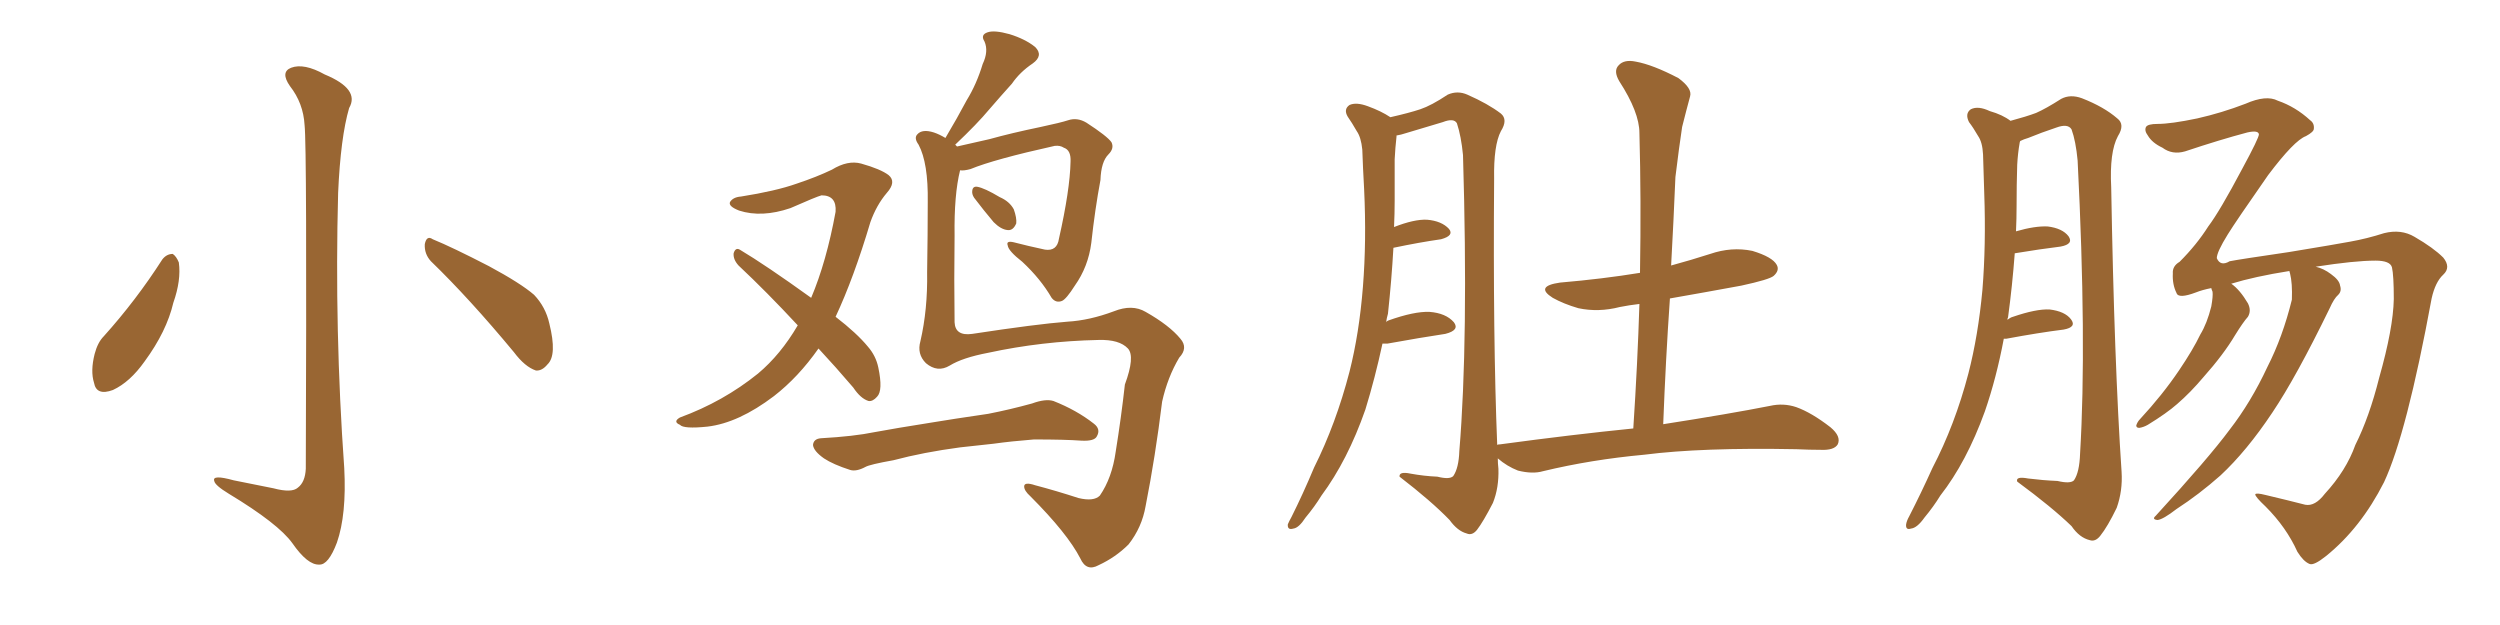 <svg xmlns="http://www.w3.org/2000/svg" xmlns:xlink="http://www.w3.org/1999/xlink" width="600" height="150"><path fill="#996633" padding="10" d="M73.10 30.03L73.10 30.03Q72.80 24.76 69.58 20.65L69.58 20.65Q67.24 17.29 69.87 16.26L69.87 16.26Q72.95 15.09 77.93 17.87L77.93 17.87Q86.43 21.39 83.79 25.93L83.79 25.93Q81.74 32.96 81.15 46.29L81.15 46.29Q80.27 79.39 82.62 112.35L82.62 112.35Q83.20 123.49 80.86 130.22L80.86 130.22Q78.81 135.64 76.61 135.50L76.61 135.50Q73.83 135.64 70.17 130.37L70.17 130.37Q66.80 125.68 54.93 118.51L54.93 118.51Q51.56 116.46 51.42 115.43L51.42 115.43Q50.83 113.82 56.10 115.28L56.10 115.28Q60.64 116.16 65.63 117.19L65.63 117.19Q70.02 118.36 71.48 117.04L71.48 117.04Q73.24 115.72 73.39 112.50L73.39 112.50Q73.68 35.01 73.10 30.03ZM38.96 62.26L38.96 62.26Q39.99 60.94 41.46 60.94L41.46 60.94Q42.33 61.52 42.92 62.99L42.92 62.99Q43.51 67.24 41.60 72.66L41.60 72.66Q39.99 79.54 34.72 86.72L34.72 86.72Q31.20 91.70 27.10 93.60L27.10 93.60Q23.14 95.07 22.56 91.85L22.56 91.85Q21.68 89.06 22.71 84.96L22.71 84.96Q23.44 82.18 24.90 80.71L24.90 80.71Q32.67 72.07 38.96 62.26ZM103.42 62.70L103.42 62.70L103.42 62.70Q101.81 60.94 101.95 58.59L101.95 58.59Q102.39 56.40 103.86 57.42L103.86 57.42Q108.54 59.33 117.33 63.87L117.33 63.87Q124.95 67.97 128.17 70.75L128.17 70.75Q130.96 73.68 131.84 77.64L131.84 77.64Q133.74 85.25 131.40 87.45L131.40 87.45Q130.08 89.06 128.61 88.92L128.61 88.92Q125.98 88.04 123.34 84.52L123.34 84.52Q112.65 71.63 103.42 62.70ZM196.44 83.64L196.44 83.64Q191.60 90.53 185.74 95.07L185.74 95.07Q177.25 101.51 169.78 102.39L169.78 102.39Q164.06 102.98 163.18 101.95L163.18 101.95Q161.43 101.22 163.18 100.20L163.18 100.20Q173.58 96.39 181.93 89.65L181.93 89.65Q187.35 85.11 191.46 78.08L191.46 78.08Q183.98 70.02 177.25 63.72L177.25 63.72Q175.93 62.26 176.07 60.79L176.07 60.79Q176.51 59.33 177.54 59.91L177.54 59.91Q183.69 63.57 194.68 71.48L194.68 71.48Q198.34 62.84 200.54 50.83L200.54 50.83Q200.83 46.88 197.17 46.88L197.17 46.88Q196.00 47.17 189.70 49.95L189.70 49.95Q182.81 52.29 177.39 50.54L177.39 50.54Q174.76 49.51 175.20 48.49L175.20 48.49Q175.93 47.31 177.83 47.17L177.83 47.17Q186.18 45.85 191.16 44.09L191.16 44.09Q196.00 42.48 199.66 40.72L199.66 40.72Q203.47 38.38 206.69 39.26L206.69 39.26Q211.38 40.58 213.28 42.04L213.28 42.04Q215.19 43.65 212.84 46.29L212.84 46.29Q210.35 49.22 208.89 53.32L208.89 53.32Q204.93 66.65 200.54 76.03L200.54 76.03Q205.66 79.98 208.30 83.20L208.30 83.20Q210.21 85.40 210.79 88.18L210.79 88.18Q211.96 93.75 210.50 95.21L210.50 95.21Q209.47 96.39 208.45 96.24L208.45 96.24Q206.54 95.65 204.79 93.02L204.79 93.02Q200.54 88.04 196.44 83.64ZM233.79 47.46L233.79 47.46Q233.20 46.58 233.35 45.70L233.35 45.70Q233.50 44.68 234.52 44.82L234.52 44.82Q236.28 45.12 239.94 47.31L239.94 47.31Q242.29 48.34 243.31 50.24L243.31 50.24Q244.04 52.29 243.90 53.61L243.90 53.61Q243.16 55.37 241.85 55.22L241.85 55.22Q240.23 55.08 238.48 53.32L238.48 53.32Q236.13 50.54 233.79 47.46ZM227.93 87.74L227.93 87.74Q225 89.50 222.22 87.16L222.22 87.16Q220.02 84.96 220.90 81.88L220.90 81.88Q222.66 74.27 222.51 65.33L222.51 65.33Q222.66 55.96 222.66 48.49L222.66 48.49Q222.80 39.11 220.46 34.72L220.46 34.72Q219.29 33.11 220.17 32.23L220.17 32.23Q221.34 30.91 224.12 31.79L224.12 31.79Q225.44 32.23 226.90 33.11L226.90 33.11Q229.69 28.42 232.03 24.02L232.03 24.02Q234.38 20.21 235.84 15.38L235.84 15.38Q237.30 12.30 236.28 9.96L236.28 9.96Q235.25 8.35 237.01 7.76L237.01 7.76Q238.62 7.18 242.29 8.20L242.29 8.20Q246.09 9.38 248.44 11.28L248.44 11.28Q250.49 13.33 247.85 15.23L247.85 15.23Q244.78 17.29 242.87 20.07L242.87 20.07Q240.23 23.00 237.45 26.22L237.45 26.22Q234.52 29.74 229.25 34.72L229.25 34.72Q229.54 35.01 229.69 35.16L229.69 35.16Q232.91 34.42 237.45 33.40L237.45 33.40Q242.72 31.93 249.76 30.47L249.76 30.47Q254.59 29.44 256.35 28.86L256.35 28.86Q258.54 28.13 260.74 29.44L260.74 29.44Q265.72 32.67 266.75 34.13L266.75 34.13Q267.48 35.60 266.02 37.06L266.02 37.06Q264.26 38.82 264.11 43.21L264.11 43.21Q262.79 50.24 261.91 58.30L261.91 58.30Q261.18 64.01 257.96 68.55L257.96 68.55Q255.91 71.78 254.88 72.22L254.88 72.22Q253.42 72.80 252.39 71.48L252.39 71.48Q249.76 66.94 245.36 62.84L245.36 62.84Q241.99 60.21 241.85 58.89L241.85 58.89Q241.41 57.71 243.31 58.15L243.31 58.15Q246.68 59.03 250.78 59.91L250.78 59.91Q253.71 60.35 254.15 57.28L254.15 57.28Q256.79 45.56 256.93 38.82L256.93 38.82Q257.08 36.04 255.32 35.45L255.32 35.45Q254.44 34.86 253.13 35.01L253.13 35.01Q238.62 38.23 232.91 40.58L232.91 40.58Q231.30 41.02 230.42 40.87L230.42 40.87Q228.96 46.73 229.10 56.54L229.10 56.54Q228.96 67.09 229.10 77.34L229.10 77.34Q229.25 80.71 233.35 80.13L233.35 80.13Q248.73 77.78 256.20 77.20L256.20 77.20Q261.47 76.90 267.33 74.71L267.33 74.71Q271.73 72.95 274.95 74.85L274.95 74.85Q280.66 78.08 283.30 81.30L283.30 81.30Q285.21 83.50 283.01 85.84L283.01 85.84Q280.22 90.53 278.91 96.39L278.91 96.39Q277.29 109.57 274.95 121.44L274.95 121.44Q274.07 126.56 270.85 130.66L270.85 130.66Q267.77 133.74 263.67 135.64L263.67 135.64Q260.74 137.26 259.28 134.03L259.28 134.03Q256.20 128.03 247.27 119.09L247.27 119.09Q245.80 117.77 245.80 116.75L245.80 116.75Q245.80 115.58 248.44 116.46L248.44 116.46Q253.42 117.77 258.84 119.53L258.84 119.53Q262.50 120.41 263.96 118.95L263.96 118.95Q266.89 114.70 267.77 108.40L267.77 108.40Q269.09 100.20 269.97 92.29L269.97 92.29Q272.46 85.55 270.70 83.64L270.70 83.64Q268.65 81.45 263.67 81.59L263.67 81.59Q250.05 81.88 237.16 84.67L237.16 84.67Q231.01 85.84 227.93 87.74ZM230.42 107.37L230.42 107.37L230.42 107.37Q221.63 108.54 214.45 110.45L214.45 110.45Q208.74 111.47 207.71 112.06L207.71 112.06Q205.52 113.23 204.05 112.79L204.05 112.79Q199.95 111.47 197.75 110.01L197.75 110.01Q195.26 108.25 195.12 106.79L195.12 106.79Q195.26 105.32 197.02 105.18L197.02 105.18Q204.93 104.74 209.91 103.71L209.91 103.71Q214.60 102.83 223.83 101.37L223.83 101.37Q228.22 100.63 237.16 99.32L237.16 99.32Q242.43 98.29 247.71 96.83L247.71 96.83Q250.93 95.65 252.83 96.24L252.83 96.24Q258.40 98.44 262.50 101.66L262.50 101.66Q264.26 102.98 263.23 104.74L263.23 104.74Q262.65 105.91 259.57 105.76L259.57 105.76Q255.62 105.47 248.14 105.47L248.14 105.47Q242.58 105.91 238.48 106.49L238.48 106.49Q234.52 106.93 230.42 107.37ZM391.99 102.83L391.99 102.83L391.99 102.83Q393.02 87.16 393.46 72.95L393.46 72.95Q390.97 73.24 388.77 73.68L388.77 73.68Q383.64 75 378.81 73.97L378.81 73.97Q375.29 72.95 372.66 71.48L372.66 71.48Q368.26 68.70 374.41 67.82L374.41 67.82Q384.67 66.94 393.60 65.48L393.60 65.48Q393.90 47.90 393.46 31.93L393.46 31.93Q393.46 26.95 388.62 19.48L388.62 19.48Q387.16 16.99 388.48 15.67L388.48 15.67Q389.79 14.21 392.58 14.79L392.58 14.79Q396.68 15.53 402.83 18.75L402.83 18.75Q406.20 21.24 405.62 23.14L405.62 23.14Q404.74 26.37 403.71 30.47L403.71 30.47Q402.98 35.30 402.10 42.48L402.10 42.48Q401.66 53.03 401.07 63.72L401.07 63.72Q405.91 62.40 410.45 60.94L410.45 60.94Q415.58 59.18 420.56 60.21L420.56 60.21Q425.39 61.67 426.42 63.57L426.42 63.57Q427.15 64.89 425.68 66.21L425.68 66.21Q424.66 67.09 417.92 68.55L417.92 68.55Q409.13 70.17 400.78 71.63L400.78 71.63Q399.76 86.28 399.17 101.81L399.17 101.81Q415.14 99.32 424.80 97.41L424.80 97.41Q428.03 96.68 431.10 97.71L431.10 97.71Q434.77 99.02 439.31 102.54L439.31 102.54Q441.94 104.74 441.06 106.64L441.06 106.64Q440.19 108.11 436.96 107.96L436.96 107.96Q434.33 107.96 431.10 107.81L431.10 107.81Q408.40 107.37 394.63 109.13L394.63 109.13Q381.88 110.30 370.31 113.09L370.31 113.09Q367.82 113.82 364.31 112.94L364.31 112.94Q361.67 111.91 359.47 110.01L359.47 110.01Q359.47 111.18 359.62 112.50L359.62 112.50Q359.77 117.04 358.30 120.70L358.30 120.70Q355.96 125.24 354.49 127.15L354.49 127.15Q353.32 128.61 352.00 128.03L352.00 128.03Q349.80 127.44 347.90 124.80L347.90 124.80Q343.51 120.26 335.89 114.40L335.89 114.40Q335.74 113.09 338.53 113.67L338.53 113.67Q341.75 114.26 344.97 114.40L344.97 114.40Q347.90 115.14 348.78 114.26L348.78 114.26Q350.10 112.35 350.24 108.25L350.24 108.25Q352.44 81.59 351.12 37.21L351.12 37.21Q350.68 32.67 349.66 29.59L349.66 29.59Q348.93 28.27 346.29 29.30L346.29 29.30Q341.89 30.62 337.50 31.93L337.50 31.93Q336.18 32.37 335.16 32.52L335.16 32.52Q335.16 32.67 335.16 32.81L335.16 32.81Q334.86 35.45 334.72 38.23L334.72 38.23Q334.72 42.92 334.72 48.19L334.72 48.19Q334.72 51.27 334.57 54.49L334.57 54.49Q339.40 52.59 342.48 52.73L342.48 52.73Q346.00 53.03 347.75 54.93L347.75 54.93Q349.07 56.54 345.85 57.42L345.85 57.42Q340.72 58.15 334.42 59.47L334.42 59.47Q333.98 67.24 333.11 75.29L333.11 75.29Q332.81 76.32 332.67 77.34L332.67 77.34Q332.81 77.05 333.25 76.90L333.25 76.90Q339.40 74.71 343.07 74.85L343.07 74.85Q347.02 75.15 348.93 77.34L348.93 77.34Q350.39 79.25 346.88 80.13L346.88 80.13Q341.02 81.01 332.96 82.47L332.96 82.47Q332.23 82.47 331.79 82.47L331.79 82.47Q330.03 90.67 327.69 98.29L327.69 98.29Q323.44 110.45 317.14 118.95L317.14 118.95Q315.53 121.58 313.33 124.22L313.33 124.22Q311.72 126.71 310.40 126.86L310.40 126.86Q308.94 127.29 309.08 125.83L309.08 125.83Q309.38 125.10 309.96 124.07L309.96 124.07Q312.74 118.51 315.38 112.21L315.38 112.21Q320.65 101.66 323.88 89.21L323.88 89.21Q326.22 79.98 327.10 68.85L327.10 68.85Q327.98 57.86 327.39 45.41L327.39 45.41Q327.10 40.28 326.95 35.89L326.95 35.89Q326.66 32.96 325.63 31.49L325.63 31.49Q324.46 29.44 323.44 27.98L323.44 27.98Q322.41 26.22 323.88 25.20L323.88 25.20Q325.49 24.46 328.27 25.49L328.27 25.49Q331.49 26.66 333.69 28.13L333.69 28.13Q338.23 27.10 340.87 26.22L340.87 26.22Q343.51 25.34 347.46 22.71L347.46 22.71Q349.80 21.68 352.15 22.71L352.15 22.71Q357.13 24.90 360.21 27.25L360.21 27.25Q361.96 28.71 360.21 31.49L360.21 31.49Q358.45 34.86 358.59 42.92L358.59 42.92Q358.30 81.30 359.33 106.79L359.33 106.79Q359.47 106.64 360.06 106.64L360.06 106.64Q377.34 104.30 391.99 102.83ZM480.91 81.30L480.91 81.30Q479.15 90.67 476.37 98.73L476.37 98.73Q471.97 110.89 465.67 118.95L465.67 118.95Q464.06 121.58 461.87 124.22L461.87 124.22Q460.11 126.71 458.64 126.86L458.64 126.86Q457.32 127.29 457.47 125.83L457.47 125.83Q457.62 124.95 458.20 123.93L458.20 123.93Q461.13 118.21 463.77 112.35L463.77 112.35Q469.19 101.95 472.41 89.65L472.41 89.65Q474.76 80.57 475.78 69.58L475.78 69.58Q476.66 58.74 476.22 46.44L476.22 46.44Q476.07 41.16 475.93 37.06L475.93 37.06Q475.78 34.13 474.76 32.67L474.76 32.67Q473.58 30.62 472.56 29.30L472.56 29.30Q471.53 27.25 473.00 26.22L473.00 26.22Q474.76 25.34 477.54 26.66L477.54 26.66Q480.62 27.54 482.52 29.00L482.52 29.00Q486.33 27.98 488.67 27.10L488.67 27.10Q491.02 26.07 494.68 23.73L494.68 23.73Q496.88 22.56 499.66 23.58L499.66 23.58Q504.93 25.63 508.15 28.42L508.15 28.42Q510.06 29.88 508.30 32.67L508.30 32.67Q506.25 36.47 506.69 44.97L506.69 44.97Q507.42 87.16 509.18 113.23L509.18 113.23Q509.47 117.77 508.01 121.88L508.01 121.88Q505.81 126.42 504.05 128.61L504.05 128.61Q502.88 130.08 501.56 129.64L501.56 129.64Q499.07 129.05 497.17 126.27L497.17 126.27Q492.48 121.73 484.13 115.58L484.13 115.58Q483.69 114.26 486.77 114.84L486.77 114.84Q490.28 115.28 493.80 115.43L493.80 115.43Q496.88 116.16 497.75 115.28L497.75 115.28Q499.07 113.38 499.22 108.84L499.22 108.84Q500.83 82.18 498.63 38.53L498.63 38.53Q498.19 33.84 497.17 31.05L497.17 31.05Q496.29 29.59 493.51 30.62L493.51 30.62Q489.99 31.79 486.77 33.11L486.77 33.11Q485.74 33.40 484.86 33.84L484.86 33.84Q484.72 34.13 484.72 34.28L484.72 34.28Q484.28 36.77 484.13 39.55L484.13 39.55Q483.98 44.24 483.98 49.51L483.98 49.51Q483.98 52.44 483.84 55.52L483.84 55.52Q488.38 54.20 491.46 54.35L491.46 54.35Q494.97 54.79 496.44 56.69L496.44 56.69Q497.75 58.59 494.53 59.18L494.53 59.18Q489.70 59.77 483.54 60.79L483.54 60.79Q482.96 68.55 481.93 76.17L481.93 76.17Q481.79 76.32 481.79 76.76L481.79 76.76Q482.52 76.17 483.11 76.03L483.11 76.03Q488.67 74.12 491.89 74.27L491.89 74.27Q495.56 74.71 497.02 76.61L497.02 76.61Q498.49 78.52 495.26 79.10L495.26 79.10Q489.40 79.83 481.49 81.30L481.49 81.30Q481.05 81.30 480.91 81.30ZM557.96 118.51L557.96 118.51L557.96 118.51Q563.09 112.94 565.28 106.79L565.28 106.79Q568.65 100.05 571.00 90.67L571.00 90.67Q574.37 78.81 574.51 71.78L574.51 71.78Q574.51 66.06 574.07 64.16L574.07 64.16Q573.63 62.55 570.12 62.55L570.12 62.55Q565.14 62.55 555.76 64.01L555.76 64.01Q557.67 64.45 559.42 65.77L559.42 65.77Q561.47 67.24 561.62 68.55L561.62 68.55Q562.06 69.87 561.18 70.75L561.18 70.75Q560.16 71.63 559.13 73.97L559.13 73.97Q551.07 90.53 545.36 99.02L545.36 99.02Q539.21 108.25 532.91 114.11L532.91 114.11Q527.78 118.65 522.36 122.17L522.36 122.17Q519.14 124.66 517.82 124.80L517.82 124.80Q516.36 124.66 517.38 123.78L517.38 123.78Q530.13 109.86 535.11 103.13L535.11 103.13Q540.23 96.53 544.19 88.04L544.19 88.04Q547.85 80.86 550.05 71.92L550.05 71.92Q550.20 67.97 549.61 65.63L549.61 65.63Q549.46 65.19 549.46 65.04L549.46 65.04Q541.11 66.36 535.40 68.12L535.40 68.12Q535.55 68.12 535.55 68.12L535.55 68.12Q537.60 69.58 539.50 72.80L539.50 72.80Q540.38 74.56 539.50 76.03L539.50 76.03Q538.33 77.34 536.43 80.42L536.43 80.42Q533.64 85.11 528.81 90.53L528.81 90.53Q525.73 94.19 522.51 96.97L522.51 96.97Q520.02 99.17 515.48 101.95L515.48 101.95Q514.45 102.54 513.43 102.69L513.43 102.69Q512.70 102.69 512.70 102.10L512.70 102.10Q512.99 101.22 513.57 100.63L513.57 100.63Q518.99 94.78 522.95 88.92L522.95 88.92Q526.32 83.94 528.08 80.27L528.08 80.27Q529.69 77.64 530.71 73.54L530.71 73.54Q531.15 71.04 531.01 70.02L531.01 70.02Q530.71 69.29 530.71 69.14L530.71 69.14Q528.52 69.58 527.05 70.17L527.05 70.17Q522.80 71.78 522.36 70.31L522.36 70.31Q521.34 68.26 521.48 65.63L521.48 65.63Q521.34 63.87 523.10 62.84L523.10 62.84Q527.20 58.74 529.98 54.35L529.98 54.35Q532.76 50.68 538.18 40.43L538.18 40.43Q542.14 33.11 542.14 32.23L542.14 32.23Q541.99 31.20 539.36 31.79L539.36 31.79Q532.76 33.54 524.41 36.33L524.41 36.33Q521.34 37.21 518.99 35.45L518.99 35.45Q516.50 34.28 515.48 32.52L515.48 32.52Q514.60 31.35 515.04 30.47L515.04 30.47Q515.48 29.74 517.82 29.74L517.82 29.74Q521.04 29.74 527.34 28.42L527.34 28.42Q533.20 27.10 538.92 24.90L538.92 24.90Q543.90 22.71 546.68 24.17L546.68 24.17Q550.93 25.63 554.44 28.86L554.44 28.86Q555.47 29.59 555.32 30.91L555.32 30.91Q555.32 31.64 553.42 32.67L553.42 32.67Q550.63 33.69 544.34 42.04L544.34 42.04Q536.57 53.17 534.67 56.25L534.67 56.25Q532.03 60.50 532.03 61.96L532.03 61.96Q532.91 64.01 535.11 62.70L535.11 62.70Q537.30 62.26 549.32 60.50L549.32 60.50Q560.89 58.59 563.96 58.01L563.96 58.01Q568.07 57.28 572.17 55.96L572.17 55.96Q576.27 54.93 579.49 56.84L579.49 56.84Q584.03 59.47 586.38 61.82L586.38 61.82Q588.28 64.16 586.38 65.92L586.38 65.92Q584.47 67.68 583.59 71.63L583.59 71.63Q577.59 104.15 572.17 115.72L572.17 115.72Q566.60 126.71 558.25 133.45L558.25 133.45Q555.32 135.79 554.30 135.35L554.30 135.35Q552.83 134.77 551.37 132.42L551.37 132.42Q548.73 126.56 543.75 121.58L543.75 121.58Q541.26 119.24 541.26 118.65L541.26 118.65Q541.41 118.21 543.75 118.80L543.75 118.80Q549.32 120.12 553.27 121.14L553.27 121.14Q555.62 121.58 557.96 118.51Z"/></svg>